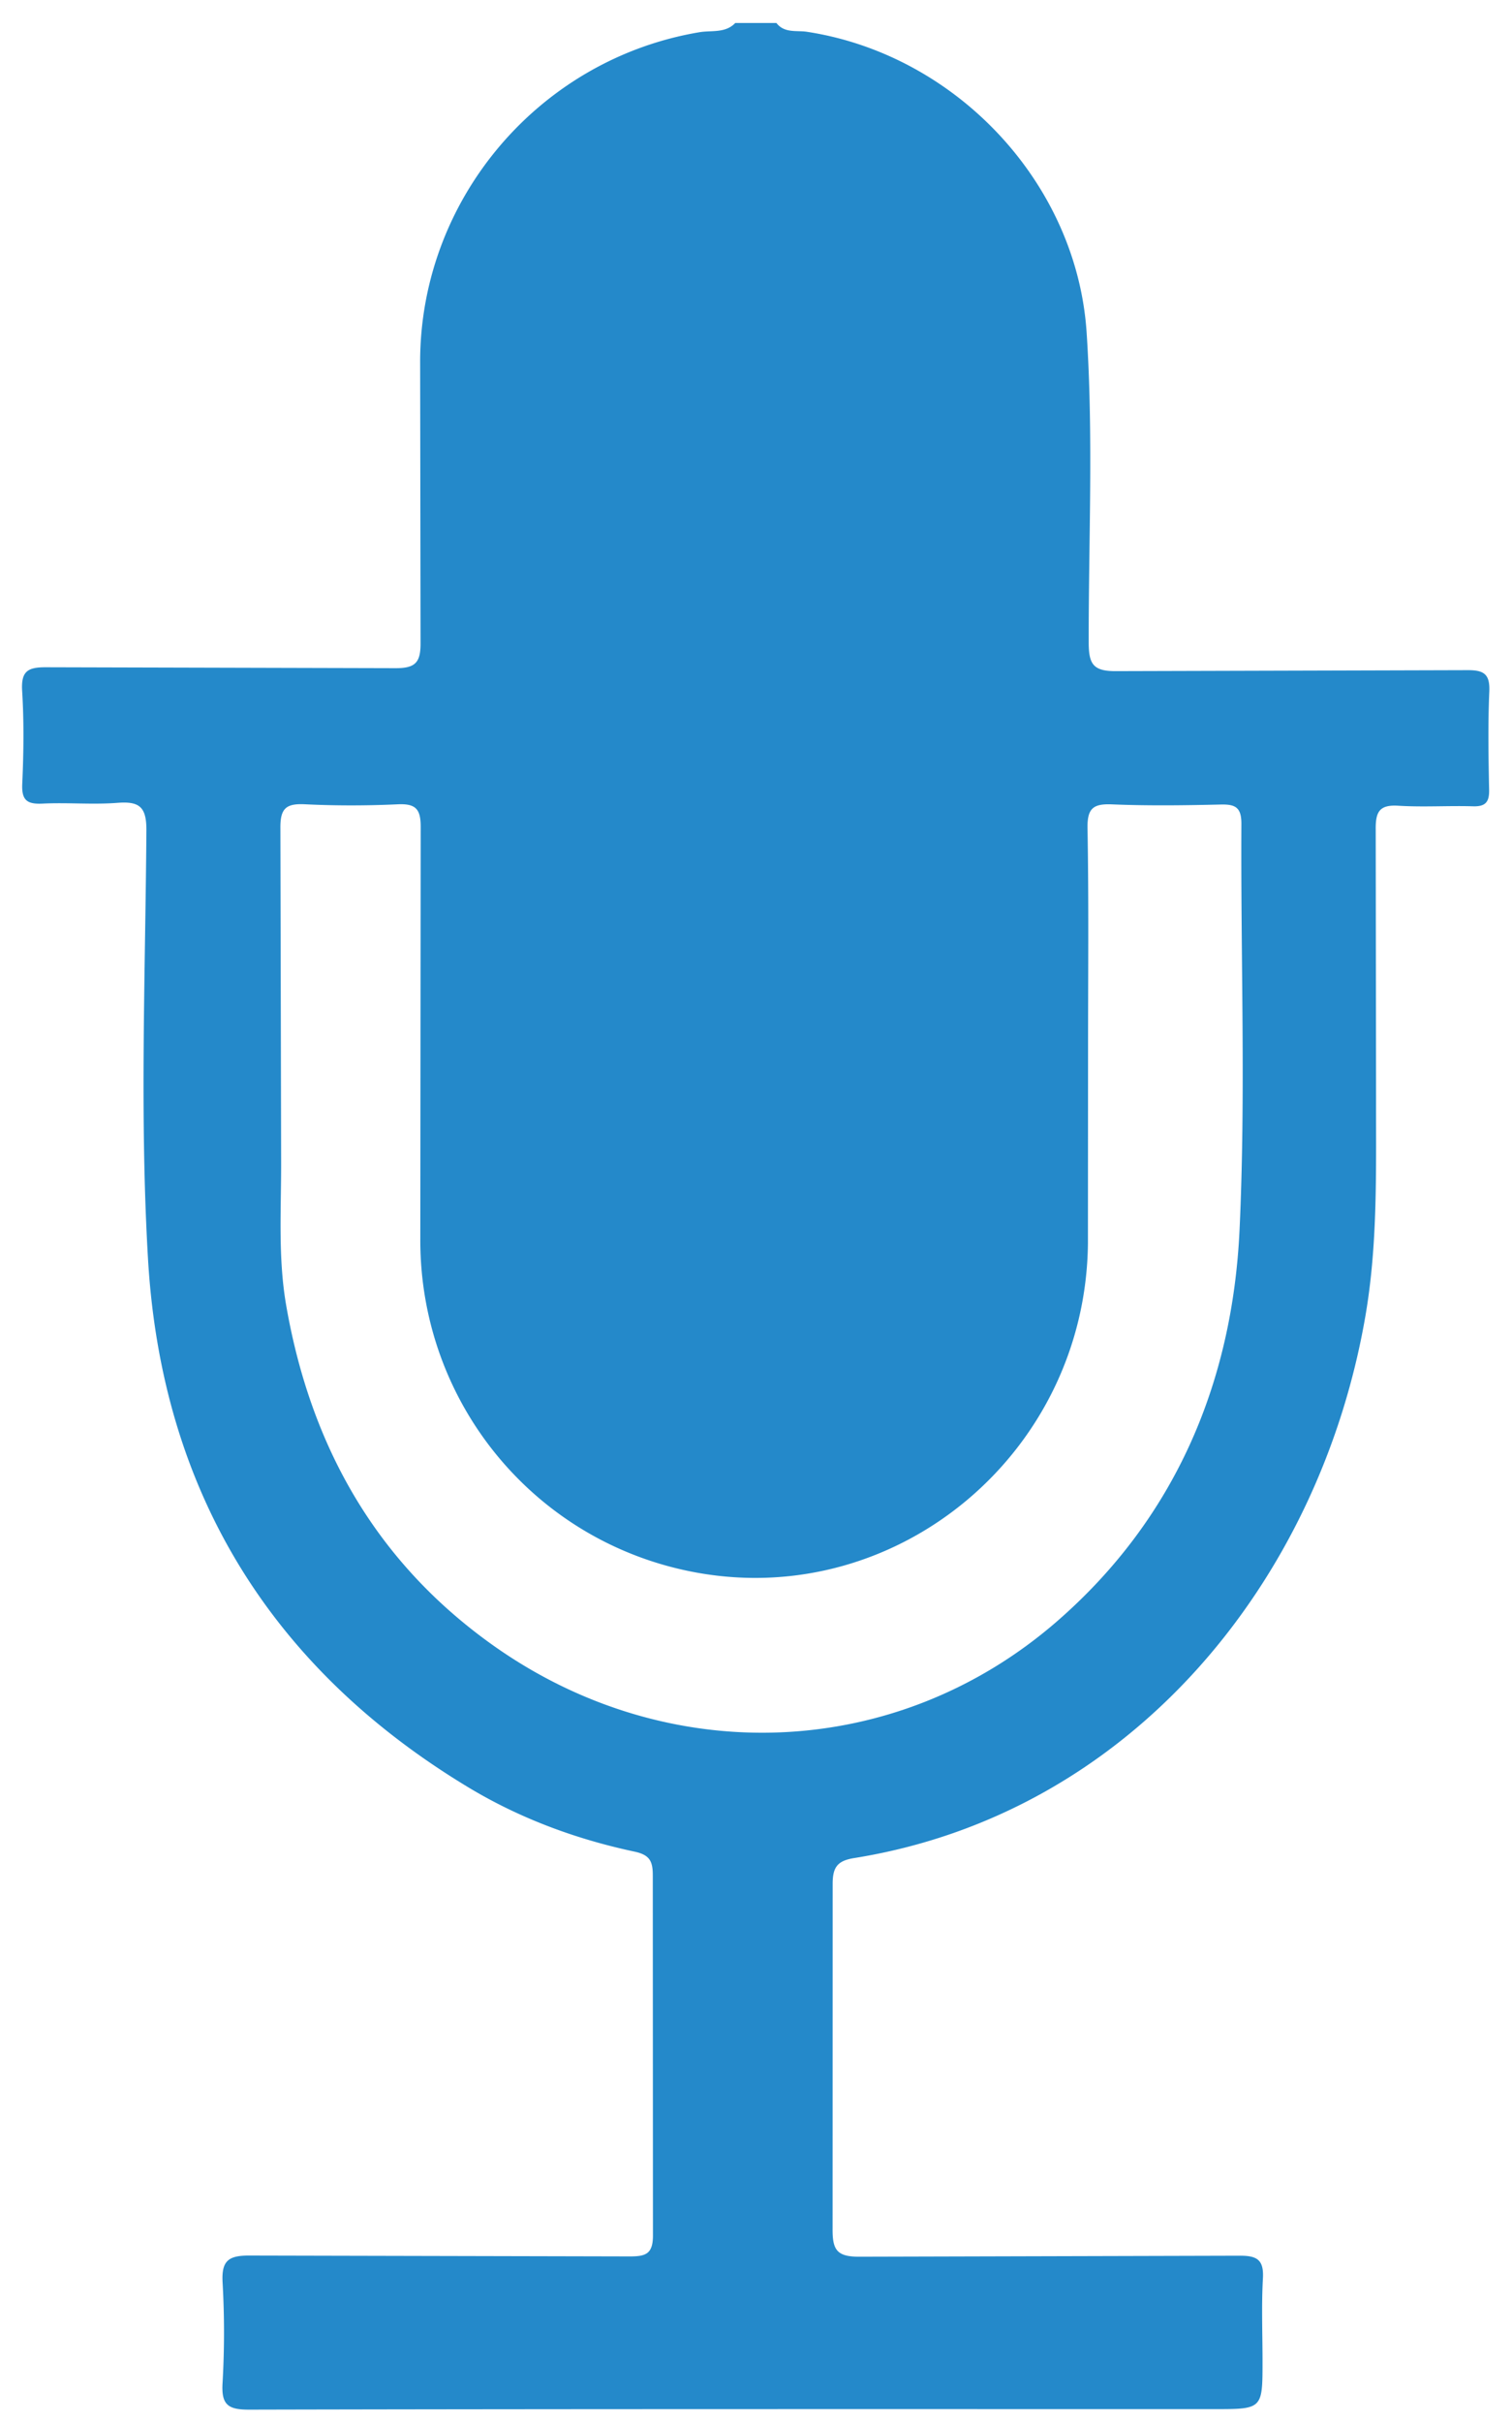<svg xmlns="http://www.w3.org/2000/svg" width="124.32" height="199"><path fill="#2489ca" d="M60.444 1.89h3.396c.652.855 1.67.594 2.505.722 12.265 1.875 22.196 12.415 23 24.723.56 8.472.16 16.965.17 25.448.004 1.8.367 2.385 2.3 2.363l28.855-.08c1.367-.008 1.846.345 1.783 1.77-.116 2.682-.07 5.375-.015 8.06.02 1-.29 1.388-1.324 1.356-2.048-.06-4.107.08-6.15-.047-1.547-.097-1.864.507-1.85 1.932l.028 22.278c-.01 5.933.14 11.86-.882 17.758-3.78 21.84-19.33 40.875-42.047 44.504-1.397.225-1.76.786-1.75 2.183l-.005 28.22c-.02 1.8.335 2.37 2.272 2.35l31.19-.082c1.44-.008 2.005.332 1.92 1.862-.126 2.258-.032 4.525-.032 6.79 0 3.954 0 3.954-3.956 3.954-26.45 0-52.902-.017-79.353.043-1.758.006-2.307-.4-2.2-2.188a72.45 72.45 0 0 0 .002-8.271c-.098-1.793.49-2.217 2.24-2.202l31.19.07c1.37.006 1.972-.186 1.956-1.79l-.013-29.49c.005-1.175-.234-1.71-1.5-1.98-4.785-1.02-9.35-2.7-13.564-5.222-16.42-9.862-25.328-24.507-26.44-43.473-.687-11.7-.216-23.47-.133-35.2.015-1.945-.564-2.425-2.378-2.282-2.04.157-4.104-.038-6.15.062-1.266.062-1.742-.253-1.68-1.62.116-2.54.148-5.098-.008-7.633-.1-1.654.475-1.962 2.013-1.95l28.642.075c1.7.015 2.12-.47 2.103-2.126l-.034-23.126c.04-13.348 9.836-24.808 22.974-27.004.977-.164 2.114.097 2.93-.75zm29.018 84.406l-.01 15.9c-.2 17.134-15.6 30.04-32.196 27.018-13.178-2.4-22.692-13.838-22.698-27.297l.032-33.942c.008-1.48-.387-1.956-1.88-1.887-2.542.118-5.095.122-7.634-.002-1.55-.075-2.04.326-2.022 1.97l.06 27.153c.022 4.02-.277 8.044.416 12.05 2.013 11.595 7.41 21.152 17.102 28 14.35 10.127 33.066 9.442 46.276-2.036 9.688-8.422 14.43-19.573 15.012-32.206.513-11.08.088-22.2.15-33.3.008-1.392-.5-1.64-1.722-1.61-2.97.07-5.944.11-8.91-.013-1.55-.065-2.048.317-2.02 1.958.107 6.078.044 12.16.044 18.243z"></path></svg>